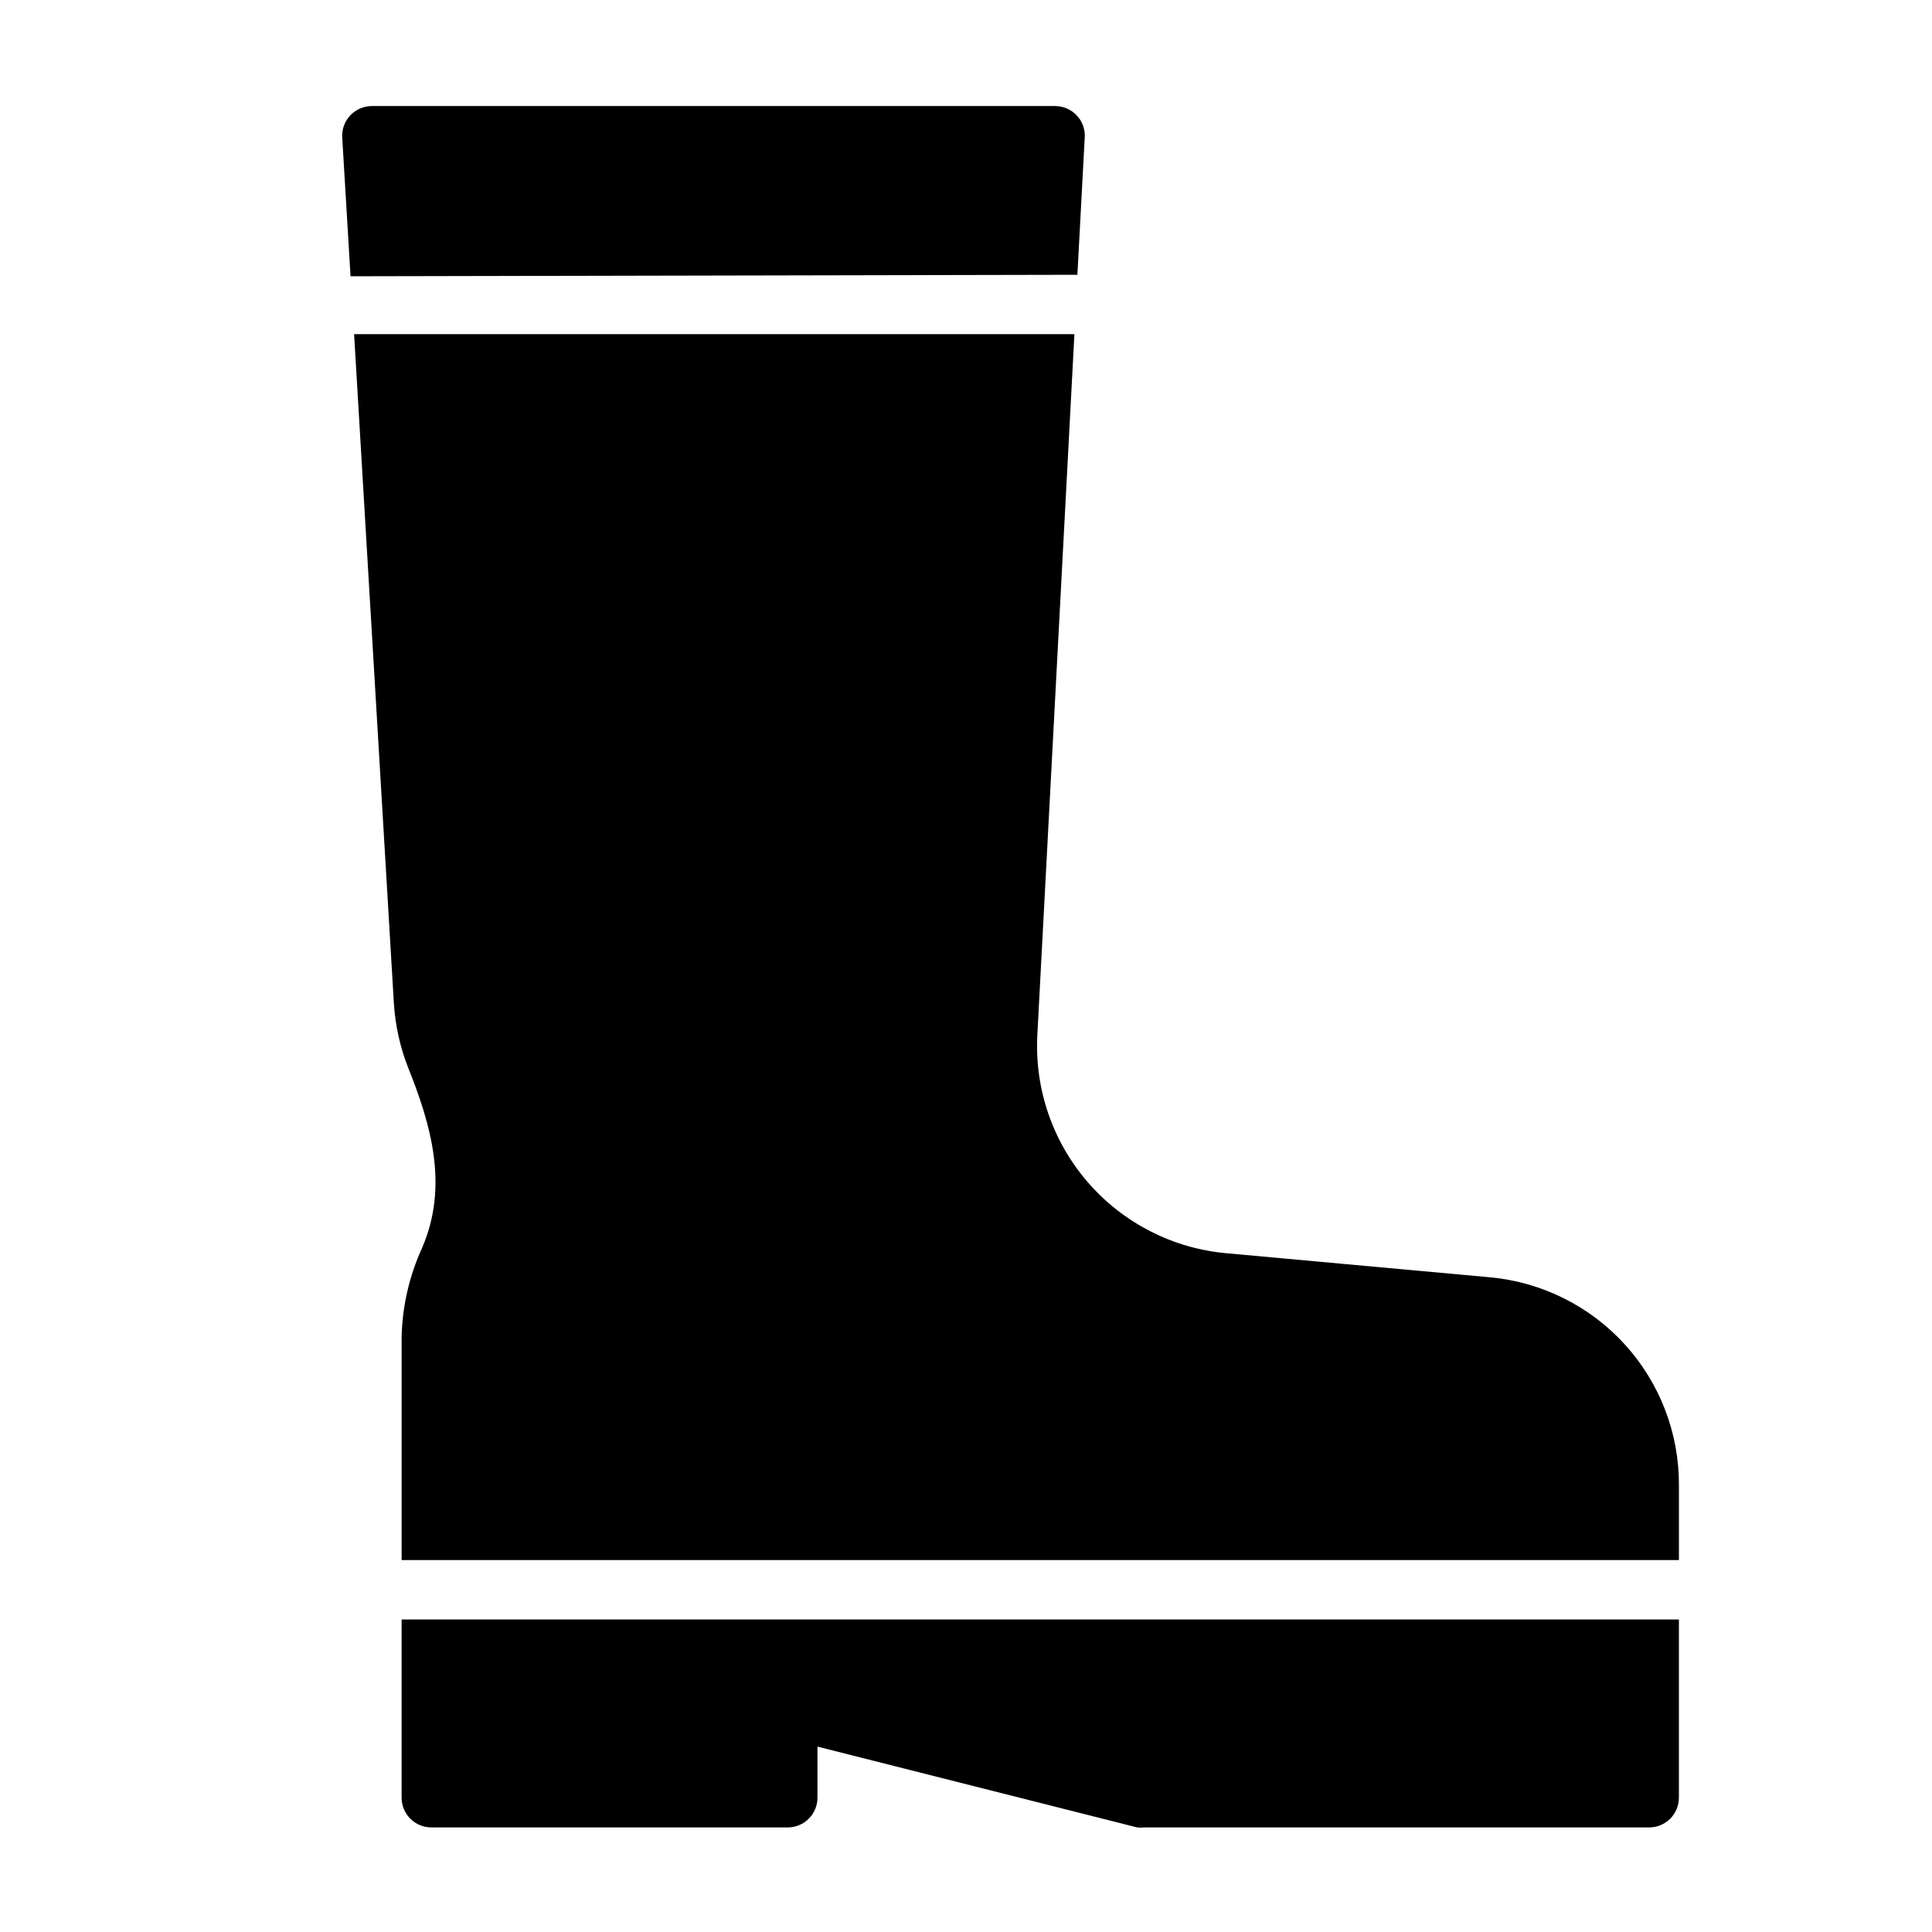 <?xml version="1.0" encoding="UTF-8"?>
<!-- Uploaded to: ICON Repo, www.iconrepo.com, Generator: ICON Repo Mixer Tools -->
<svg fill="#000000" width="800px" height="800px" version="1.1" viewBox="144 144 512 512" xmlns="http://www.w3.org/2000/svg">
 <g>
  <path d="m588.93 620.41v-47.23h-338.5v47.23c0 2.09 0.828 4.09 2.305 5.566 1.477 1.477 3.481 2.309 5.566 2.309h94.465c2.09 0 4.09-0.832 5.566-2.309 1.477-1.477 2.305-3.477 2.305-5.566v-13.539l84.703 21.414c0.629 0.074 1.262 0.074 1.891 0h133.82c2.09 0 4.09-0.832 5.566-2.309 1.477-1.477 2.305-3.477 2.305-5.566z"/>
  <path d="m418.89 418.58 9.84-186.02h-190.89l10.547 177.43c0.371 5.746 1.621 11.398 3.699 16.766 6.141 15.273 10.863 31.488 3.777 47.941h0.004c-3.402 7.422-5.25 15.457-5.434 23.617v59.117h338.5v-19.836c0.059-13.793-5.062-27.109-14.348-37.312-9.285-10.199-22.059-16.551-35.797-17.793l-69.824-6.375c-14.156-1.281-27.27-7.988-36.598-18.711-9.332-10.723-14.156-24.637-13.469-38.832z"/>
  <path d="m429.52 216.82 1.969-36.84c0-2.09-0.832-4.09-2.309-5.566-1.477-1.477-3.477-2.309-5.566-2.309h-181.05c-2.172-0.004-4.25 0.891-5.742 2.473-1.488 1.578-2.262 3.707-2.129 5.875l2.203 36.762z"/>
 </g>
</svg>